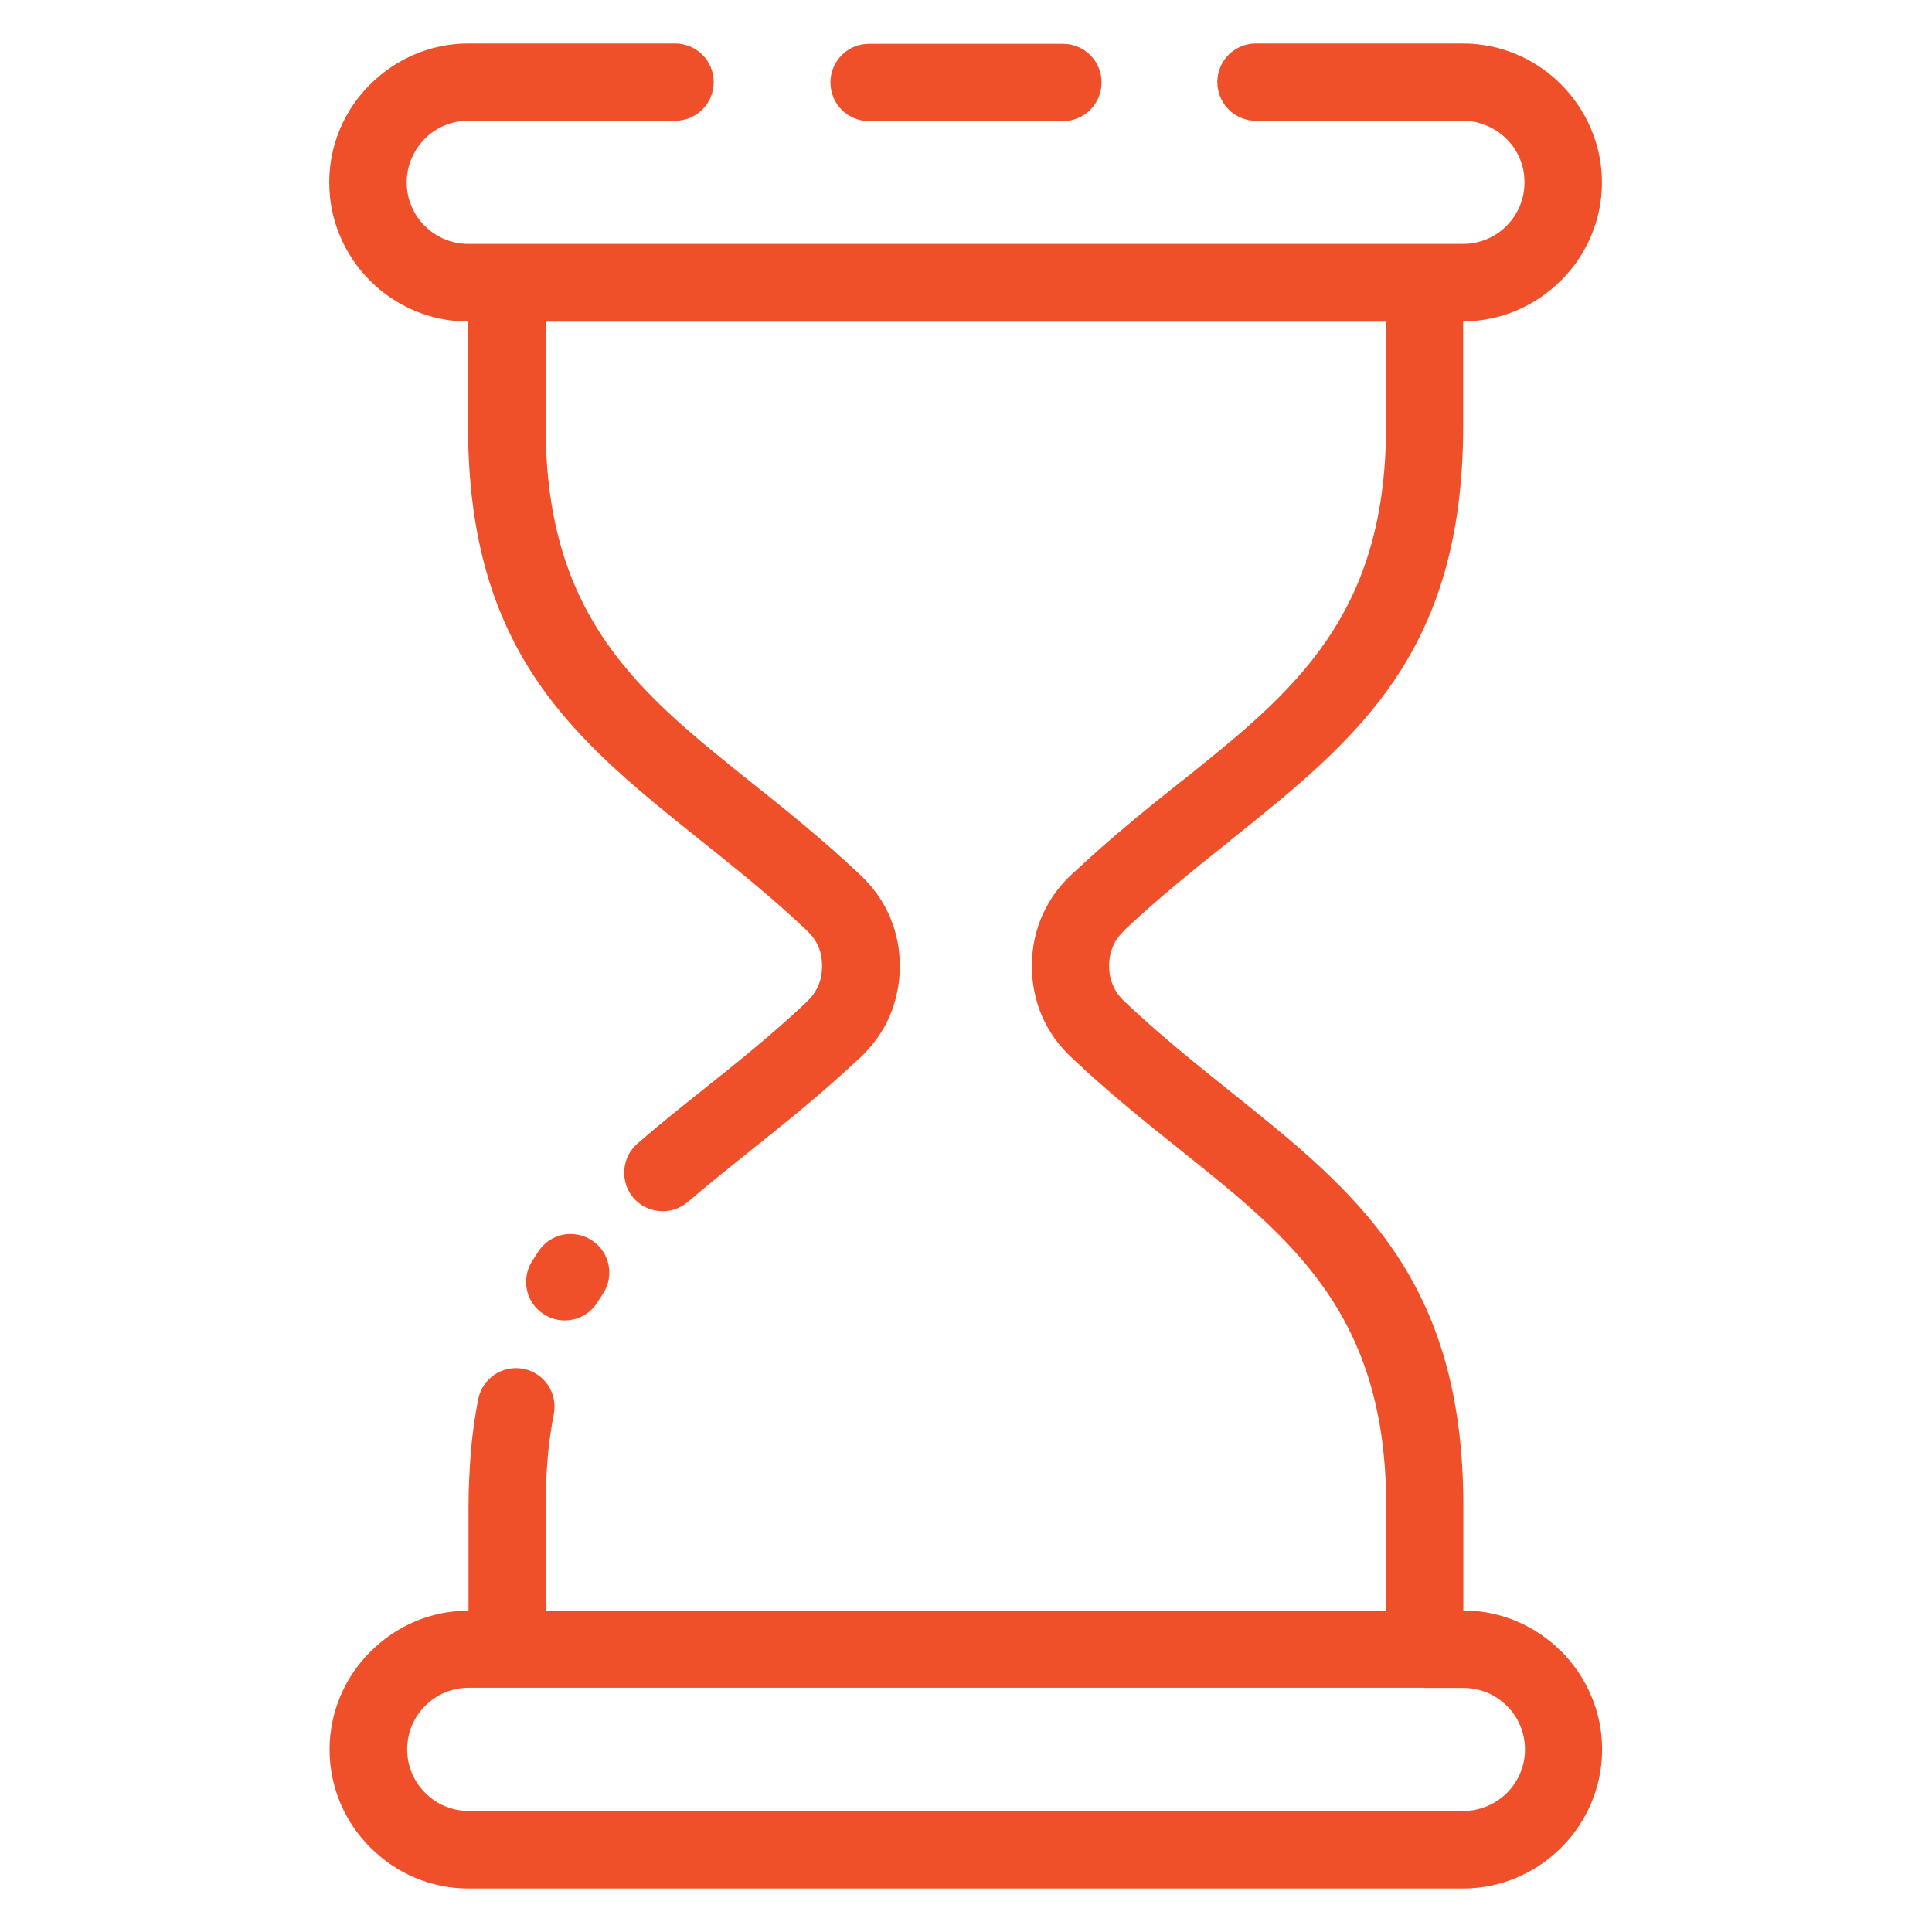 <?xml version="1.0" encoding="UTF-8"?>
<svg id="Layer_1" xmlns="http://www.w3.org/2000/svg" version="1.1" viewBox="0 0 1200 1200">
  <!-- Generator: Adobe Illustrator 29.6.1, SVG Export Plug-In . SVG Version: 2.1.1 Build 9)  -->
  <defs>
    <style>
      .st0 {
        fill: #f05029;
      }
    </style>
  </defs>
  <path class="st0" d="M297,869.2c2.5-13,15-21.5,28-19s21.5,15,19,28c-1.7,8.8-3,17.7-3.8,26.9v.6c-.8,8.8-1.3,18.7-1.3,29.8v64.9h522.1v-64.9c0-119.1-58.4-165.7-127.3-220.8-21.9-17.5-44.9-35.9-68.1-57.8-8.2-7.6-14.2-16.3-18.4-25.8-4.1-9.6-6.3-20-6.3-31,0-11.2,2.2-21.6,6.3-31.1l.7-1.5c4.1-9,10-17.2,17.6-24.3l1.4-1.2c23.3-21.9,45.5-39.7,66.7-56.6l1.5-1.1c68.2-54.6,125.8-101.4,125.8-219.6v-64.9H338.9v64.9c0,119.1,58.4,165.8,127.3,220.9,21.9,17.5,44.8,35.8,68,57.7,8.1,7.6,14.2,16.2,18.4,25.8l.6,1.5c3.8,9.2,5.7,19.1,5.7,29.5s-2.1,21.4-6.3,31c-4.1,9.6-10.3,18.2-18.4,25.9l-1.4,1.2c-22.7,21.3-45.1,39.3-66.6,56.4-13.9,11.2-27.4,22-38.9,31.9-10,8.6-25.1,7.5-33.8-2.4-8.6-10-7.5-25.1,2.4-33.8,13.7-11.9,26.9-22.4,40.3-33.1,20.9-16.6,42.7-34.1,63.7-53.8l1.3-1.3c3.2-3,5.5-6.3,7.1-10,1.5-3.5,2.3-7.6,2.3-12.1s-.7-7.9-1.9-11.2l-.4-.8c-1.5-3.7-4-7-7.2-10.1-21.3-20.2-43.6-38.1-64.9-55.1-78.8-63-145.5-116.3-145.5-258.2v-64.9c-23.7,0-45.2-9.7-60.9-25.4-15.6-15.6-25.3-37.2-25.3-61s9.7-45.3,25.4-60.9c15.7-15.6,37.3-25.4,60.9-25.4h128.5c13.3,0,24,10.7,24,24s-10.7,24-24,24h-128.5c-10.5,0-20.2,4.3-27,11.2-6.9,7.1-11.2,16.6-11.2,27.1s4.3,20.1,11.2,27,16.5,11.2,27,11.2h617.9c10.6,0,20.2-4.3,27-11.2,7-7,11.2-16.5,11.2-27.1s-4.3-20.2-11.2-27c-7.1-6.9-16.6-11.2-27.1-11.2h-128.5c-13.3,0-24-10.7-24-24s10.7-24,24-24h128.5c23.8,0,45.3,9.7,61,25.4,15.6,15.7,25.4,37.3,25.4,60.9s-9.7,45.2-25.3,60.8h-.1c-15.6,15.7-37.2,25.5-60.8,25.5v64.9c0,141-65.9,194.5-143.9,256.9l-1.5,1.3c-21.2,16.9-43.4,34.7-63.7,53.8l-1.3,1.3c-2.9,2.8-5.2,5.8-6.7,9l-.4,1c-1.6,3.7-2.4,7.8-2.4,12.1,0,4.5.8,8.5,2.4,12.1,1.5,3.7,4,7.1,7.2,10.1,21.3,20.2,43.6,38.1,64.9,55.2,78.8,63,145.5,116.3,145.5,258.1v64.9c23.6,0,45.1,9.7,60.8,25.4h.1c15.6,15.8,25.3,37.3,25.3,60.9s-9.7,45.3-25.4,61c-15.6,15.6-37.2,25.4-61,25.4H291c-23.7,0-45.2-9.7-60.9-25.4-15.7-15.6-25.4-37.2-25.4-60.9s9.7-45.2,25.4-60.9h.1c15.6-15.7,37.1-25.4,60.8-25.4v-64.9c0-11.2.6-22.6,1.5-34.1v-.7c1.1-11.4,2.6-21.9,4.5-31.5h0ZM885,1048.3H291.1c-10.5,0-20.2,4.3-27,11.2-7,7-11.2,16.5-11.2,27.1s4.3,20.1,11.2,27c6.9,7,16.5,11.2,27,11.2h617.9c10.5,0,20.1-4.3,27-11.2s11.2-16.5,11.2-27-4.3-20.2-11.2-27c-7-7-16.5-11.2-27.1-11.2h-23.9ZM334.4,777.3c7.2-11.1,22.1-14.2,33.2-6.9,11.1,7.2,14.2,22.1,6.9,33.2l-3.7,5.7c-7.2,11.1-22.1,14.2-33.2,6.9-11.1-7.2-14.2-22.1-6.9-33.2l3.7-5.7ZM660.2,27.2c13.3,0,24,10.7,24,24s-10.7,24-24,24h-120.4c-13.3,0-24-10.7-24-24s10.7-24,24-24h120.4Z"/>
</svg>